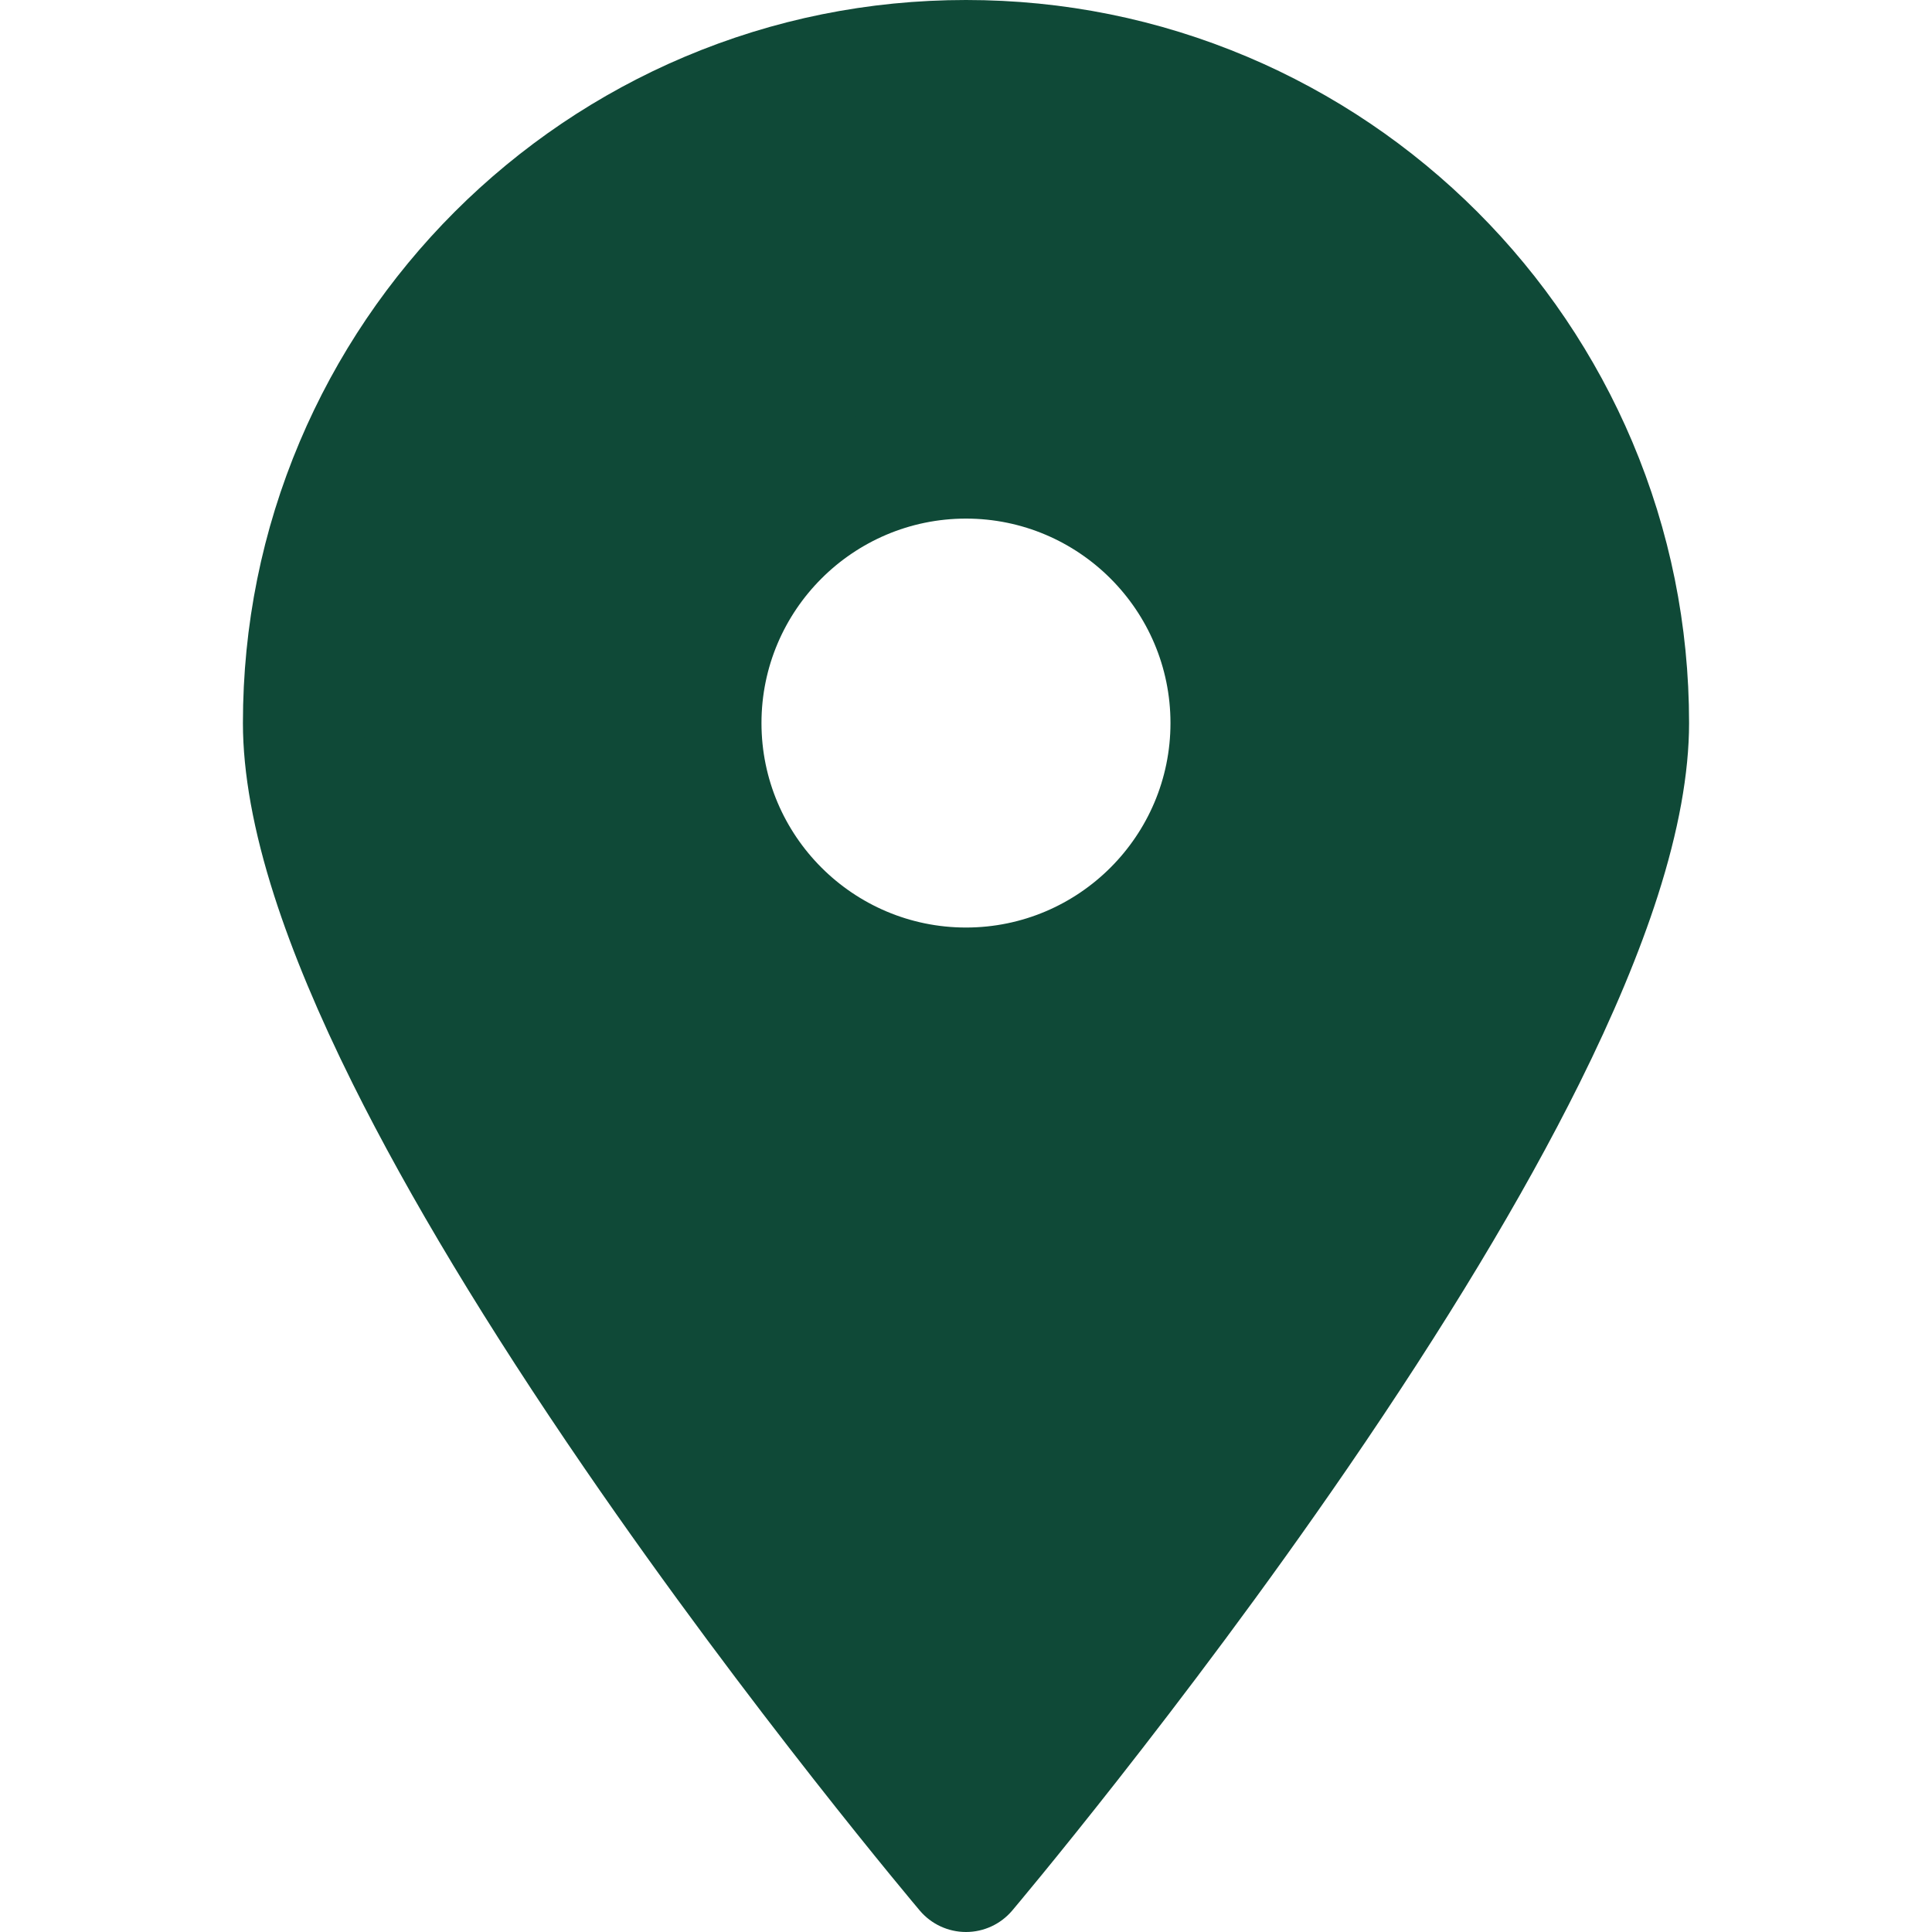<svg id="Слой_1" height="300" viewBox="0 0 512 512" width="300" xmlns="http://www.w3.org/2000/svg" version="1.1" xmlns:xlink="http://www.w3.org/1999/xlink"><g width="100%" height="100%" transform="matrix(1,0,0,1,0,0)"><g><g><path d="m431.411 191.624c0-96.964-78.621-175.577-175.585-175.577s-175.578 78.612-175.578 175.577c0 96.968 175.577 304.341 175.577 304.341s175.586-207.373 175.586-304.341zm-245.826 0c0-38.786 31.455-70.225 70.24-70.225s70.233 31.439 70.233 70.225c0 38.79-31.447 70.229-70.233 70.229-38.785-.001-70.24-31.44-70.24-70.229z" fill="#0f4937" fill-opacity="1" data-original-color="#ff545aff" stroke="none" stroke-opacity="1"></path></g><path d="m432.556 117.028c-4.804-11.357-10.75-22.311-17.671-32.555-6.853-10.143-14.722-19.681-23.39-28.348s-18.205-16.536-28.349-23.389c-10.245-6.921-21.198-12.866-32.556-17.671-23.634-9.996-48.73-15.065-74.59-15.065-25.861 0-50.957 5.069-74.592 15.066-11.358 4.804-22.311 10.749-32.556 17.671-10.143 6.853-19.681 14.722-28.348 23.389-8.668 8.667-16.537 18.205-23.39 28.348-6.921 10.244-12.867 21.198-17.671 32.555-9.997 23.634-15.066 48.729-15.066 74.59 0 13.229 2.797 28.646 8.313 45.822 4.797 14.939 11.796 31.689 20.802 49.786 14.895 29.931 35.584 64.249 61.491 102.001 43.848 63.895 88.331 116.572 88.775 117.096 3.048 3.6 7.525 5.675 12.242 5.675s9.194-2.076 12.242-5.675c.444-.525 44.927-53.202 88.775-117.096 25.907-37.752 46.596-72.07 61.491-102.001 9.006-18.097 16.005-34.847 20.802-49.786 5.516-17.177 8.313-32.593 8.313-45.822-.001-25.861-5.07-50.956-15.067-74.591zm-42.715 155.796c-14.207 28.566-34.1 61.55-59.128 98.036-29.196 42.562-58.689 80.052-74.714 99.851-15.99-19.754-45.392-57.125-74.564-99.635-25.065-36.524-44.989-69.544-59.221-98.142-17.089-34.341-25.755-61.699-25.755-81.315 0-87.969 71.57-159.537 159.541-159.537s159.541 71.568 159.541 159.537c0 19.594-8.647 46.916-25.7 81.205z" fill="#0f4937" fill-opacity="1" data-original-color="#262f61ff" stroke="none" stroke-opacity="1"></path><g><path d="m256 277.888c-11.639 0-22.939-2.283-33.585-6.785-10.276-4.346-19.501-10.563-27.42-18.48-7.92-7.918-14.139-17.142-18.487-27.417-4.505-10.647-6.789-21.947-6.789-33.588 0-11.64 2.284-22.94 6.789-33.586 4.347-10.274 10.567-19.498 18.487-27.415 7.919-7.917 17.144-14.134 27.42-18.479 10.647-4.502 21.946-6.785 33.585-6.785s22.938 2.283 33.584 6.785c10.275 4.345 19.499 10.563 27.417 18.48s14.136 17.141 18.482 27.415c4.503 10.646 6.786 21.945 6.786 33.584 0 11.64-2.283 22.94-6.786 33.586-4.346 10.275-10.564 19.499-18.482 27.417-7.918 7.917-17.142 14.135-27.417 18.481-10.645 4.504-21.945 6.787-33.584 6.787zm0-140.454c-29.886 0-54.2 24.307-54.2 54.184 0 29.879 24.314 54.188 54.2 54.188 29.88 0 54.188-24.309 54.188-54.188 0-29.877-24.308-54.184-54.188-54.184z" fill="#0f4937" fill-opacity="1" data-original-color="#262f61ff" stroke="none" stroke-opacity="1"></path></g></g></g></svg>